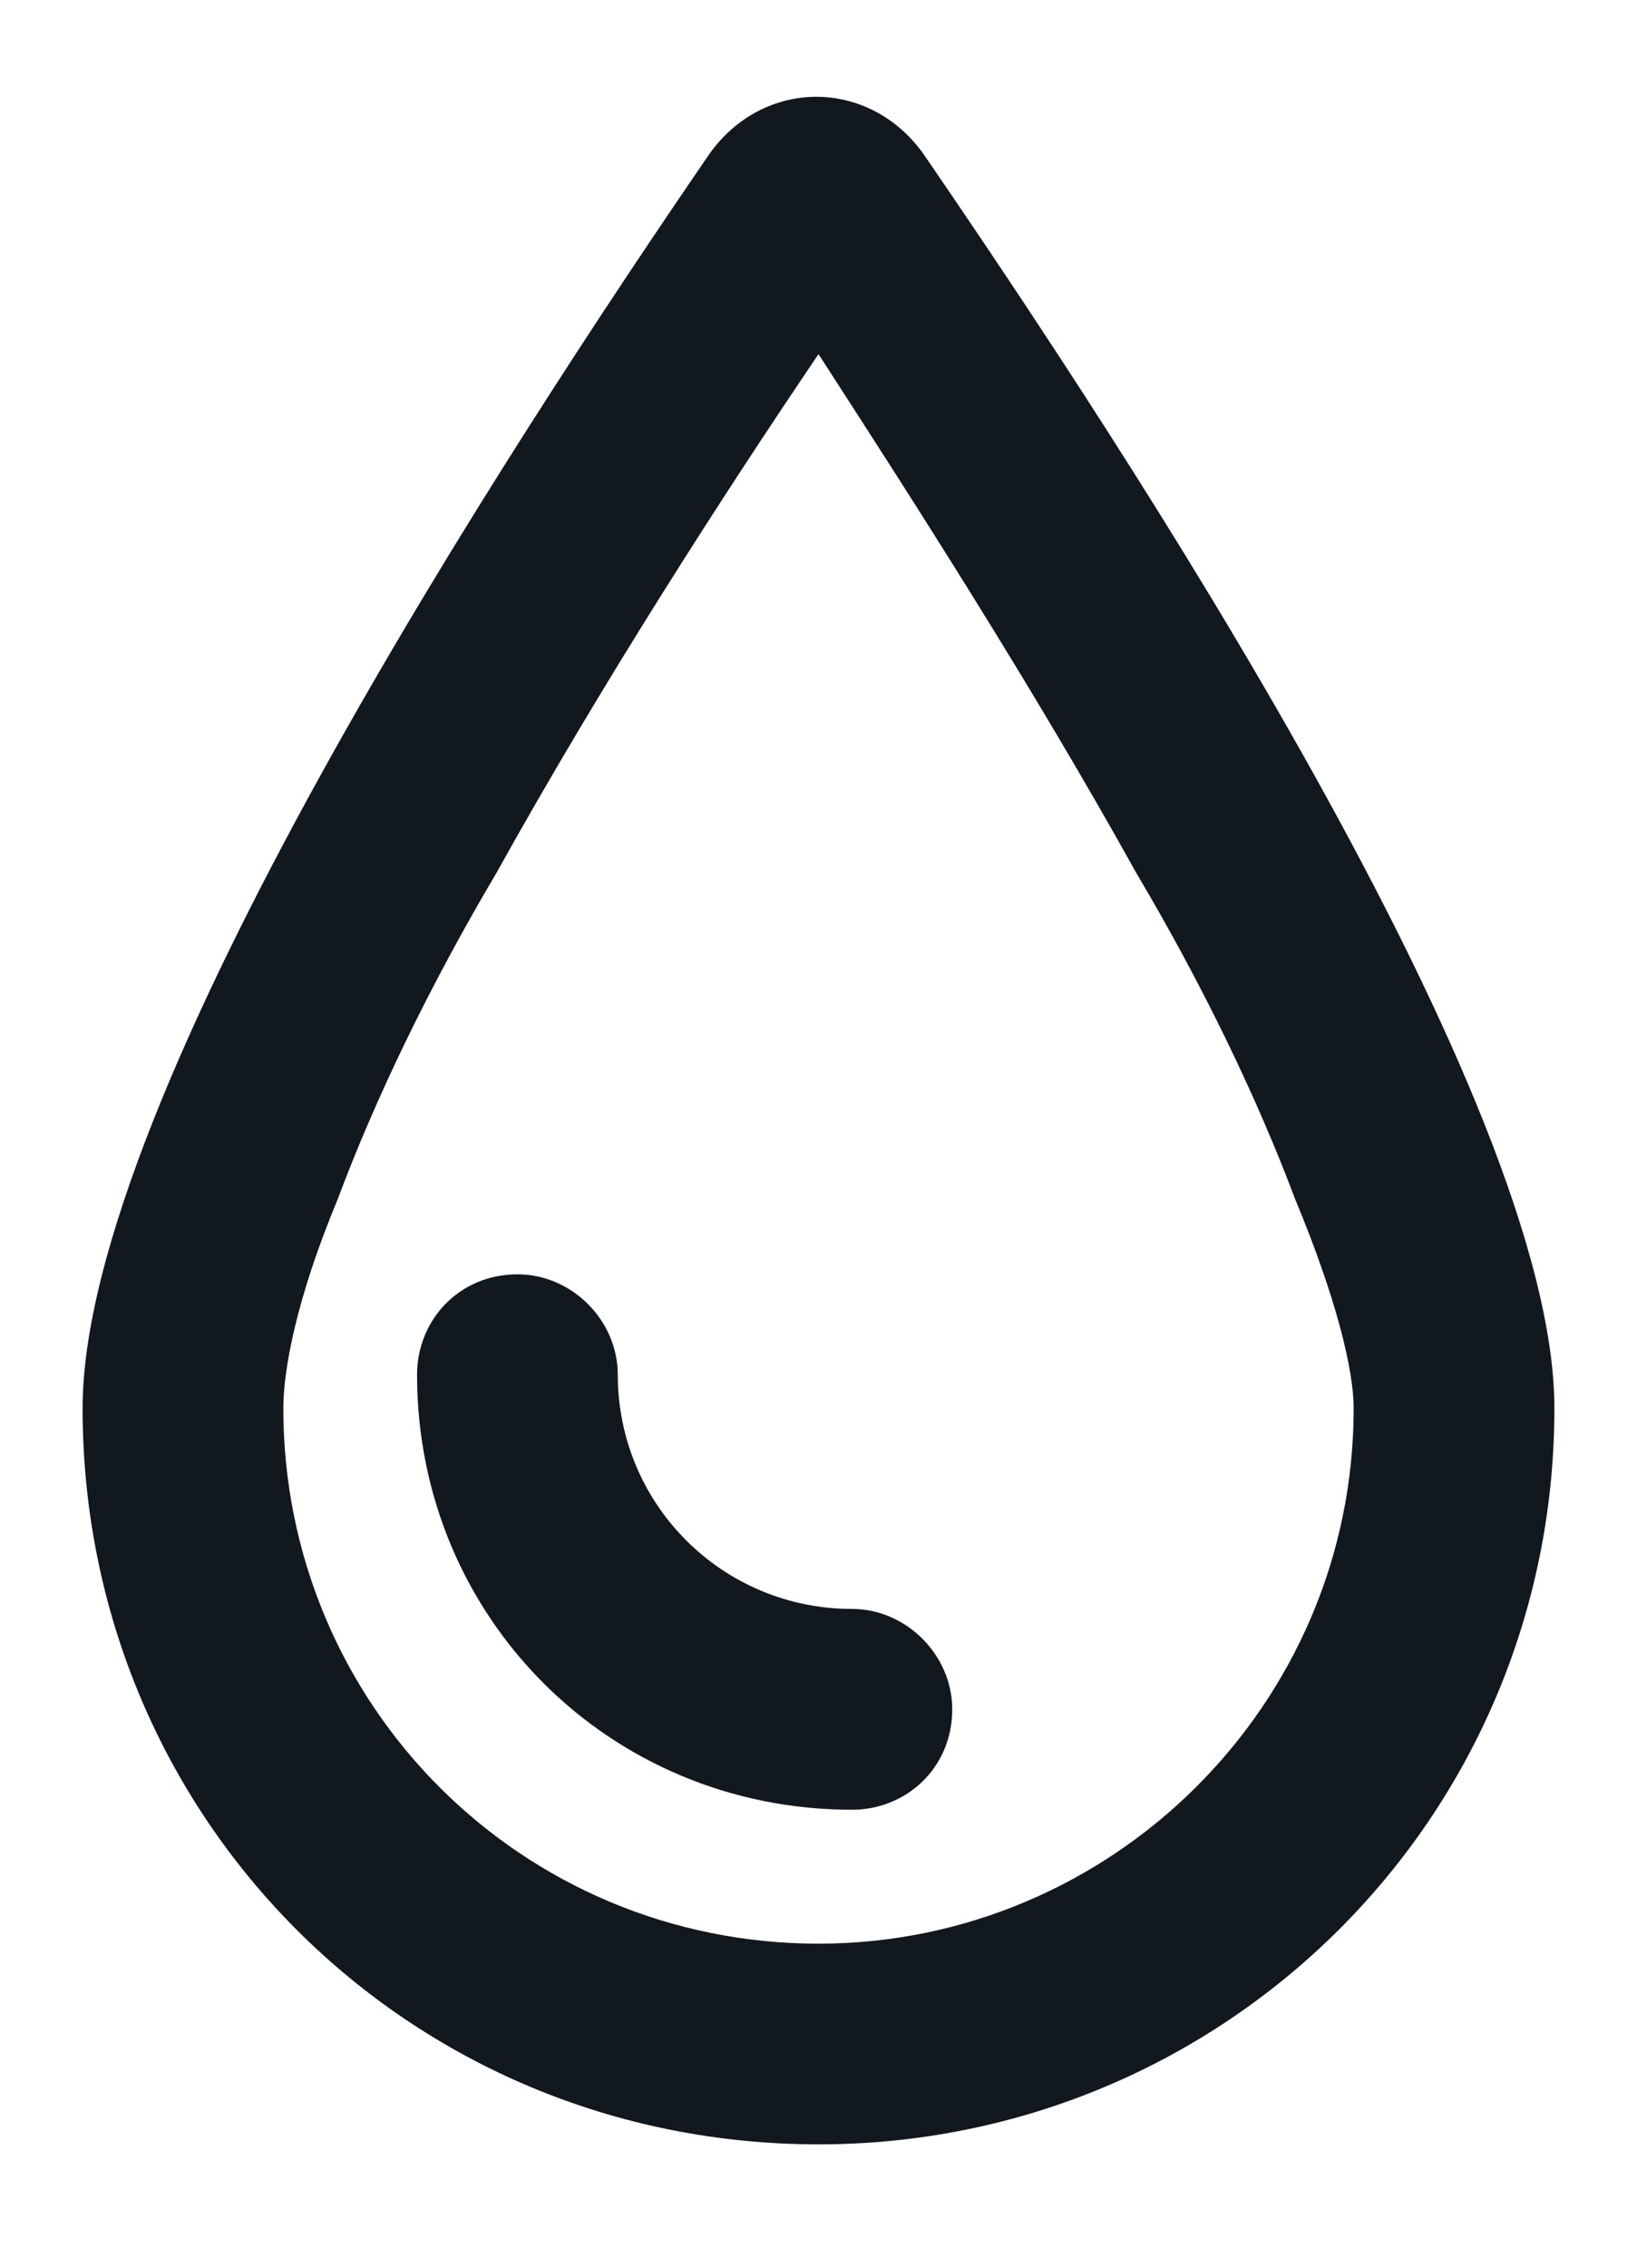 <svg width="13" height="18" viewBox="0 0 13 18" fill="none" xmlns="http://www.w3.org/2000/svg">
<path d="M6.766 12.771C7.197 12.771 7.562 13.137 7.562 13.568C7.562 14.033 7.197 14.365 6.766 14.365C4.84 14.365 3.312 12.838 3.312 10.912C3.312 10.48 3.645 10.115 4.109 10.115C4.541 10.115 4.906 10.48 4.906 10.912C4.906 11.941 5.736 12.771 6.766 12.771ZM12.344 11.178C12.344 14.432 9.721 17.021 6.5 17.021C3.246 17.021 0.656 14.432 0.656 11.178C0.656 8.721 4.043 3.541 5.637 1.217C6.068 0.619 6.898 0.619 7.33 1.217C8.924 3.541 12.344 8.721 12.344 11.178ZM10.285 9.518C9.986 8.721 9.555 7.824 9.023 6.928C8.193 5.434 7.23 3.939 6.5 2.811C5.736 3.939 4.773 5.434 3.943 6.928C3.412 7.824 2.98 8.721 2.682 9.518C2.35 10.315 2.25 10.879 2.25 11.178C2.25 13.535 4.143 15.428 6.5 15.428C8.824 15.428 10.75 13.535 10.75 11.178C10.75 10.879 10.617 10.315 10.285 9.518Z" fill="#11181E"/>
</svg>

